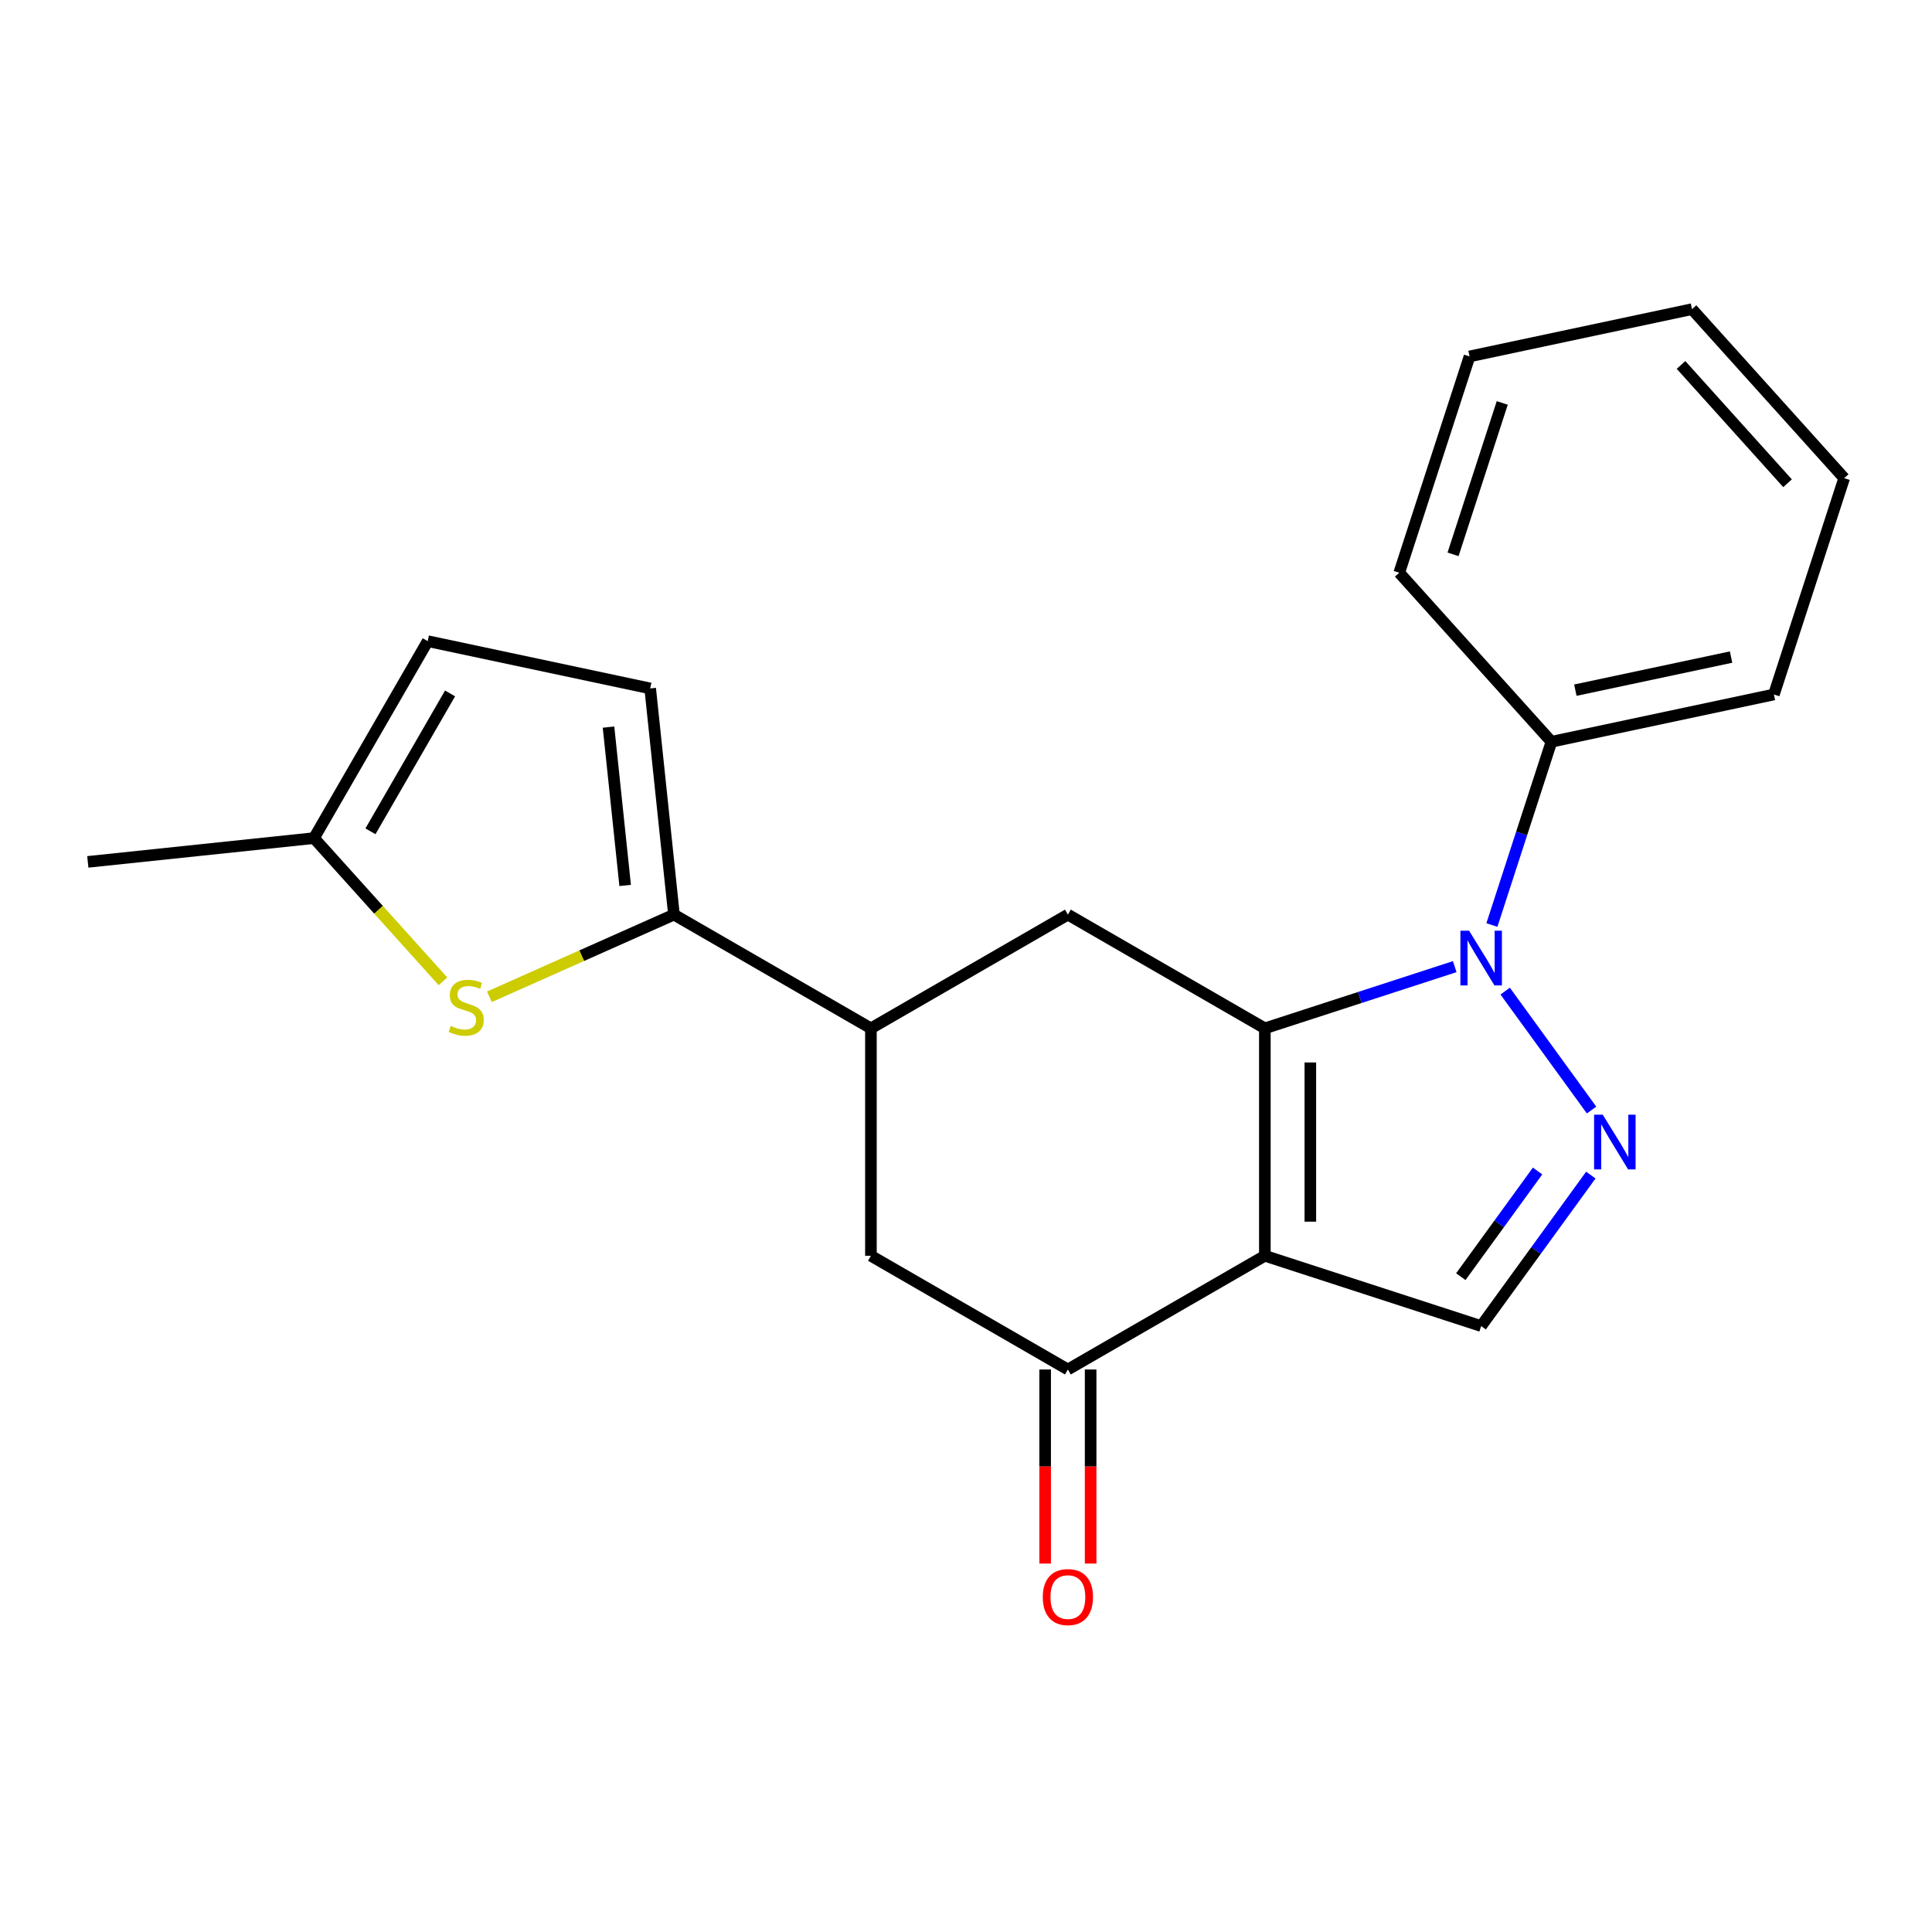 <?xml version='1.0' encoding='iso-8859-1'?>
<svg version='1.1' baseProfile='full'
              xmlns='http://www.w3.org/2000/svg'
                      xmlns:rdkit='http://www.rdkit.org/xml'
                      xmlns:xlink='http://www.w3.org/1999/xlink'
                  xml:space='preserve'
width='1000px' height='1000px' viewBox='0 0 1000 1000'>
<!-- END OF HEADER -->
<rect style='opacity:1.0;fill:#FFFFFF;stroke:none' width='1000' height='1000' x='0' y='0'> </rect>
<path class='bond-0' d='M 654.686,532.267 L 654.686,649.987' style='fill:none;fill-rule:evenodd;stroke:#000000;stroke-width:6px;stroke-linecap:butt;stroke-linejoin:miter;stroke-opacity:1' />
<path class='bond-0' d='M 678.23,549.925 L 678.23,632.329' style='fill:none;fill-rule:evenodd;stroke:#000000;stroke-width:6px;stroke-linecap:butt;stroke-linejoin:miter;stroke-opacity:1' />
<path class='bond-1' d='M 654.686,532.267 L 703.823,516.301' style='fill:none;fill-rule:evenodd;stroke:#000000;stroke-width:6px;stroke-linecap:butt;stroke-linejoin:miter;stroke-opacity:1' />
<path class='bond-1' d='M 703.823,516.301 L 752.961,500.336' style='fill:none;fill-rule:evenodd;stroke:#0000FF;stroke-width:6px;stroke-linecap:butt;stroke-linejoin:miter;stroke-opacity:1' />
<path class='bond-7' d='M 654.686,532.267 L 552.738,473.407' style='fill:none;fill-rule:evenodd;stroke:#000000;stroke-width:6px;stroke-linecap:butt;stroke-linejoin:miter;stroke-opacity:1' />
<path class='bond-3' d='M 654.686,649.987 L 766.644,686.364' style='fill:none;fill-rule:evenodd;stroke:#000000;stroke-width:6px;stroke-linecap:butt;stroke-linejoin:miter;stroke-opacity:1' />
<path class='bond-4' d='M 654.686,649.987 L 552.738,708.846' style='fill:none;fill-rule:evenodd;stroke:#000000;stroke-width:6px;stroke-linecap:butt;stroke-linejoin:miter;stroke-opacity:1' />
<path class='bond-2' d='M 779.07,512.993 L 823.795,574.552' style='fill:none;fill-rule:evenodd;stroke:#0000FF;stroke-width:6px;stroke-linecap:butt;stroke-linejoin:miter;stroke-opacity:1' />
<path class='bond-13' d='M 772.201,478.787 L 787.611,431.359' style='fill:none;fill-rule:evenodd;stroke:#0000FF;stroke-width:6px;stroke-linecap:butt;stroke-linejoin:miter;stroke-opacity:1' />
<path class='bond-13' d='M 787.611,431.359 L 803.021,383.932' style='fill:none;fill-rule:evenodd;stroke:#000000;stroke-width:6px;stroke-linecap:butt;stroke-linejoin:miter;stroke-opacity:1' />
<path class='bond-21' d='M 823.411,608.23 L 795.028,647.297' style='fill:none;fill-rule:evenodd;stroke:#0000FF;stroke-width:6px;stroke-linecap:butt;stroke-linejoin:miter;stroke-opacity:1' />
<path class='bond-21' d='M 795.028,647.297 L 766.644,686.364' style='fill:none;fill-rule:evenodd;stroke:#000000;stroke-width:6px;stroke-linecap:butt;stroke-linejoin:miter;stroke-opacity:1' />
<path class='bond-21' d='M 795.849,606.111 L 775.98,633.458' style='fill:none;fill-rule:evenodd;stroke:#0000FF;stroke-width:6px;stroke-linecap:butt;stroke-linejoin:miter;stroke-opacity:1' />
<path class='bond-21' d='M 775.98,633.458 L 756.111,660.805' style='fill:none;fill-rule:evenodd;stroke:#000000;stroke-width:6px;stroke-linecap:butt;stroke-linejoin:miter;stroke-opacity:1' />
<path class='bond-14' d='M 540.966,708.846 L 540.966,759.075' style='fill:none;fill-rule:evenodd;stroke:#000000;stroke-width:6px;stroke-linecap:butt;stroke-linejoin:miter;stroke-opacity:1' />
<path class='bond-14' d='M 540.966,759.075 L 540.966,809.303' style='fill:none;fill-rule:evenodd;stroke:#FF0000;stroke-width:6px;stroke-linecap:butt;stroke-linejoin:miter;stroke-opacity:1' />
<path class='bond-14' d='M 564.509,708.846 L 564.509,759.075' style='fill:none;fill-rule:evenodd;stroke:#000000;stroke-width:6px;stroke-linecap:butt;stroke-linejoin:miter;stroke-opacity:1' />
<path class='bond-14' d='M 564.509,759.075 L 564.509,809.303' style='fill:none;fill-rule:evenodd;stroke:#FF0000;stroke-width:6px;stroke-linecap:butt;stroke-linejoin:miter;stroke-opacity:1' />
<path class='bond-22' d='M 552.738,708.846 L 450.789,649.987' style='fill:none;fill-rule:evenodd;stroke:#000000;stroke-width:6px;stroke-linecap:butt;stroke-linejoin:miter;stroke-opacity:1' />
<path class='bond-5' d='M 348.841,473.407 L 450.789,532.267' style='fill:none;fill-rule:evenodd;stroke:#000000;stroke-width:6px;stroke-linecap:butt;stroke-linejoin:miter;stroke-opacity:1' />
<path class='bond-6' d='M 348.841,473.407 L 301.082,494.671' style='fill:none;fill-rule:evenodd;stroke:#000000;stroke-width:6px;stroke-linecap:butt;stroke-linejoin:miter;stroke-opacity:1' />
<path class='bond-6' d='M 301.082,494.671 L 253.322,515.935' style='fill:none;fill-rule:evenodd;stroke:#CCCC00;stroke-width:6px;stroke-linecap:butt;stroke-linejoin:miter;stroke-opacity:1' />
<path class='bond-9' d='M 348.841,473.407 L 336.536,356.333' style='fill:none;fill-rule:evenodd;stroke:#000000;stroke-width:6px;stroke-linecap:butt;stroke-linejoin:miter;stroke-opacity:1' />
<path class='bond-9' d='M 323.581,458.307 L 314.967,376.355' style='fill:none;fill-rule:evenodd;stroke:#000000;stroke-width:6px;stroke-linecap:butt;stroke-linejoin:miter;stroke-opacity:1' />
<path class='bond-11' d='M 229.276,507.935 L 195.903,470.87' style='fill:none;fill-rule:evenodd;stroke:#CCCC00;stroke-width:6px;stroke-linecap:butt;stroke-linejoin:miter;stroke-opacity:1' />
<path class='bond-11' d='M 195.903,470.87 L 162.529,433.805' style='fill:none;fill-rule:evenodd;stroke:#000000;stroke-width:6px;stroke-linecap:butt;stroke-linejoin:miter;stroke-opacity:1' />
<path class='bond-8' d='M 552.738,473.407 L 450.789,532.267' style='fill:none;fill-rule:evenodd;stroke:#000000;stroke-width:6px;stroke-linecap:butt;stroke-linejoin:miter;stroke-opacity:1' />
<path class='bond-10' d='M 450.789,532.267 L 450.789,649.987' style='fill:none;fill-rule:evenodd;stroke:#000000;stroke-width:6px;stroke-linecap:butt;stroke-linejoin:miter;stroke-opacity:1' />
<path class='bond-12' d='M 336.536,356.333 L 221.389,331.857' style='fill:none;fill-rule:evenodd;stroke:#000000;stroke-width:6px;stroke-linecap:butt;stroke-linejoin:miter;stroke-opacity:1' />
<path class='bond-15' d='M 162.529,433.805 L 45.455,446.11' style='fill:none;fill-rule:evenodd;stroke:#000000;stroke-width:6px;stroke-linecap:butt;stroke-linejoin:miter;stroke-opacity:1' />
<path class='bond-23' d='M 162.529,433.805 L 221.389,331.857' style='fill:none;fill-rule:evenodd;stroke:#000000;stroke-width:6px;stroke-linecap:butt;stroke-linejoin:miter;stroke-opacity:1' />
<path class='bond-23' d='M 191.748,430.285 L 232.95,358.921' style='fill:none;fill-rule:evenodd;stroke:#000000;stroke-width:6px;stroke-linecap:butt;stroke-linejoin:miter;stroke-opacity:1' />
<path class='bond-16' d='M 803.021,383.932 L 918.168,359.456' style='fill:none;fill-rule:evenodd;stroke:#000000;stroke-width:6px;stroke-linecap:butt;stroke-linejoin:miter;stroke-opacity:1' />
<path class='bond-16' d='M 815.398,357.231 L 896.001,340.098' style='fill:none;fill-rule:evenodd;stroke:#000000;stroke-width:6px;stroke-linecap:butt;stroke-linejoin:miter;stroke-opacity:1' />
<path class='bond-17' d='M 803.021,383.932 L 724.251,296.449' style='fill:none;fill-rule:evenodd;stroke:#000000;stroke-width:6px;stroke-linecap:butt;stroke-linejoin:miter;stroke-opacity:1' />
<path class='bond-19' d='M 918.168,359.456 L 954.545,247.498' style='fill:none;fill-rule:evenodd;stroke:#000000;stroke-width:6px;stroke-linecap:butt;stroke-linejoin:miter;stroke-opacity:1' />
<path class='bond-18' d='M 724.251,296.449 L 760.629,184.491' style='fill:none;fill-rule:evenodd;stroke:#000000;stroke-width:6px;stroke-linecap:butt;stroke-linejoin:miter;stroke-opacity:1' />
<path class='bond-18' d='M 752.099,286.931 L 777.564,208.56' style='fill:none;fill-rule:evenodd;stroke:#000000;stroke-width:6px;stroke-linecap:butt;stroke-linejoin:miter;stroke-opacity:1' />
<path class='bond-20' d='M 760.629,184.491 L 875.776,160.016' style='fill:none;fill-rule:evenodd;stroke:#000000;stroke-width:6px;stroke-linecap:butt;stroke-linejoin:miter;stroke-opacity:1' />
<path class='bond-24' d='M 954.545,247.498 L 875.776,160.016' style='fill:none;fill-rule:evenodd;stroke:#000000;stroke-width:6px;stroke-linecap:butt;stroke-linejoin:miter;stroke-opacity:1' />
<path class='bond-24' d='M 925.233,250.13 L 870.095,188.892' style='fill:none;fill-rule:evenodd;stroke:#000000;stroke-width:6px;stroke-linecap:butt;stroke-linejoin:miter;stroke-opacity:1' />
<path  class='atom-2' d='M 760.384 481.73
L 769.664 496.73
Q 770.584 498.21, 772.064 500.89
Q 773.544 503.57, 773.624 503.73
L 773.624 481.73
L 777.384 481.73
L 777.384 510.05
L 773.504 510.05
L 763.544 493.65
Q 762.384 491.73, 761.144 489.53
Q 759.944 487.33, 759.584 486.65
L 759.584 510.05
L 755.904 510.05
L 755.904 481.73
L 760.384 481.73
' fill='#0000FF'/>
<path  class='atom-3' d='M 829.577 576.967
L 838.857 591.967
Q 839.777 593.447, 841.257 596.127
Q 842.737 598.807, 842.817 598.967
L 842.817 576.967
L 846.577 576.967
L 846.577 605.287
L 842.697 605.287
L 832.737 588.887
Q 831.577 586.967, 830.337 584.767
Q 829.137 582.567, 828.777 581.887
L 828.777 605.287
L 825.097 605.287
L 825.097 576.967
L 829.577 576.967
' fill='#0000FF'/>
<path  class='atom-7' d='M 233.299 531.008
Q 233.619 531.128, 234.939 531.688
Q 236.259 532.248, 237.699 532.608
Q 239.179 532.928, 240.619 532.928
Q 243.299 532.928, 244.859 531.648
Q 246.419 530.328, 246.419 528.048
Q 246.419 526.488, 245.619 525.528
Q 244.859 524.568, 243.659 524.048
Q 242.459 523.528, 240.459 522.928
Q 237.939 522.168, 236.419 521.448
Q 234.939 520.728, 233.859 519.208
Q 232.819 517.688, 232.819 515.128
Q 232.819 511.568, 235.219 509.368
Q 237.659 507.168, 242.459 507.168
Q 245.739 507.168, 249.459 508.728
L 248.539 511.808
Q 245.139 510.408, 242.579 510.408
Q 239.819 510.408, 238.299 511.568
Q 236.779 512.688, 236.819 514.648
Q 236.819 516.168, 237.579 517.088
Q 238.379 518.008, 239.499 518.528
Q 240.659 519.048, 242.579 519.648
Q 245.139 520.448, 246.659 521.248
Q 248.179 522.048, 249.259 523.688
Q 250.379 525.288, 250.379 528.048
Q 250.379 531.968, 247.739 534.088
Q 245.139 536.168, 240.779 536.168
Q 238.259 536.168, 236.339 535.608
Q 234.459 535.088, 232.219 534.168
L 233.299 531.008
' fill='#CCCC00'/>
<path  class='atom-15' d='M 539.738 826.646
Q 539.738 819.846, 543.098 816.046
Q 546.458 812.246, 552.738 812.246
Q 559.018 812.246, 562.378 816.046
Q 565.738 819.846, 565.738 826.646
Q 565.738 833.526, 562.338 837.446
Q 558.938 841.326, 552.738 841.326
Q 546.498 841.326, 543.098 837.446
Q 539.738 833.566, 539.738 826.646
M 552.738 838.126
Q 557.058 838.126, 559.378 835.246
Q 561.738 832.326, 561.738 826.646
Q 561.738 821.086, 559.378 818.286
Q 557.058 815.446, 552.738 815.446
Q 548.418 815.446, 546.058 818.246
Q 543.738 821.046, 543.738 826.646
Q 543.738 832.366, 546.058 835.246
Q 548.418 838.126, 552.738 838.126
' fill='#FF0000'/>
</svg>
